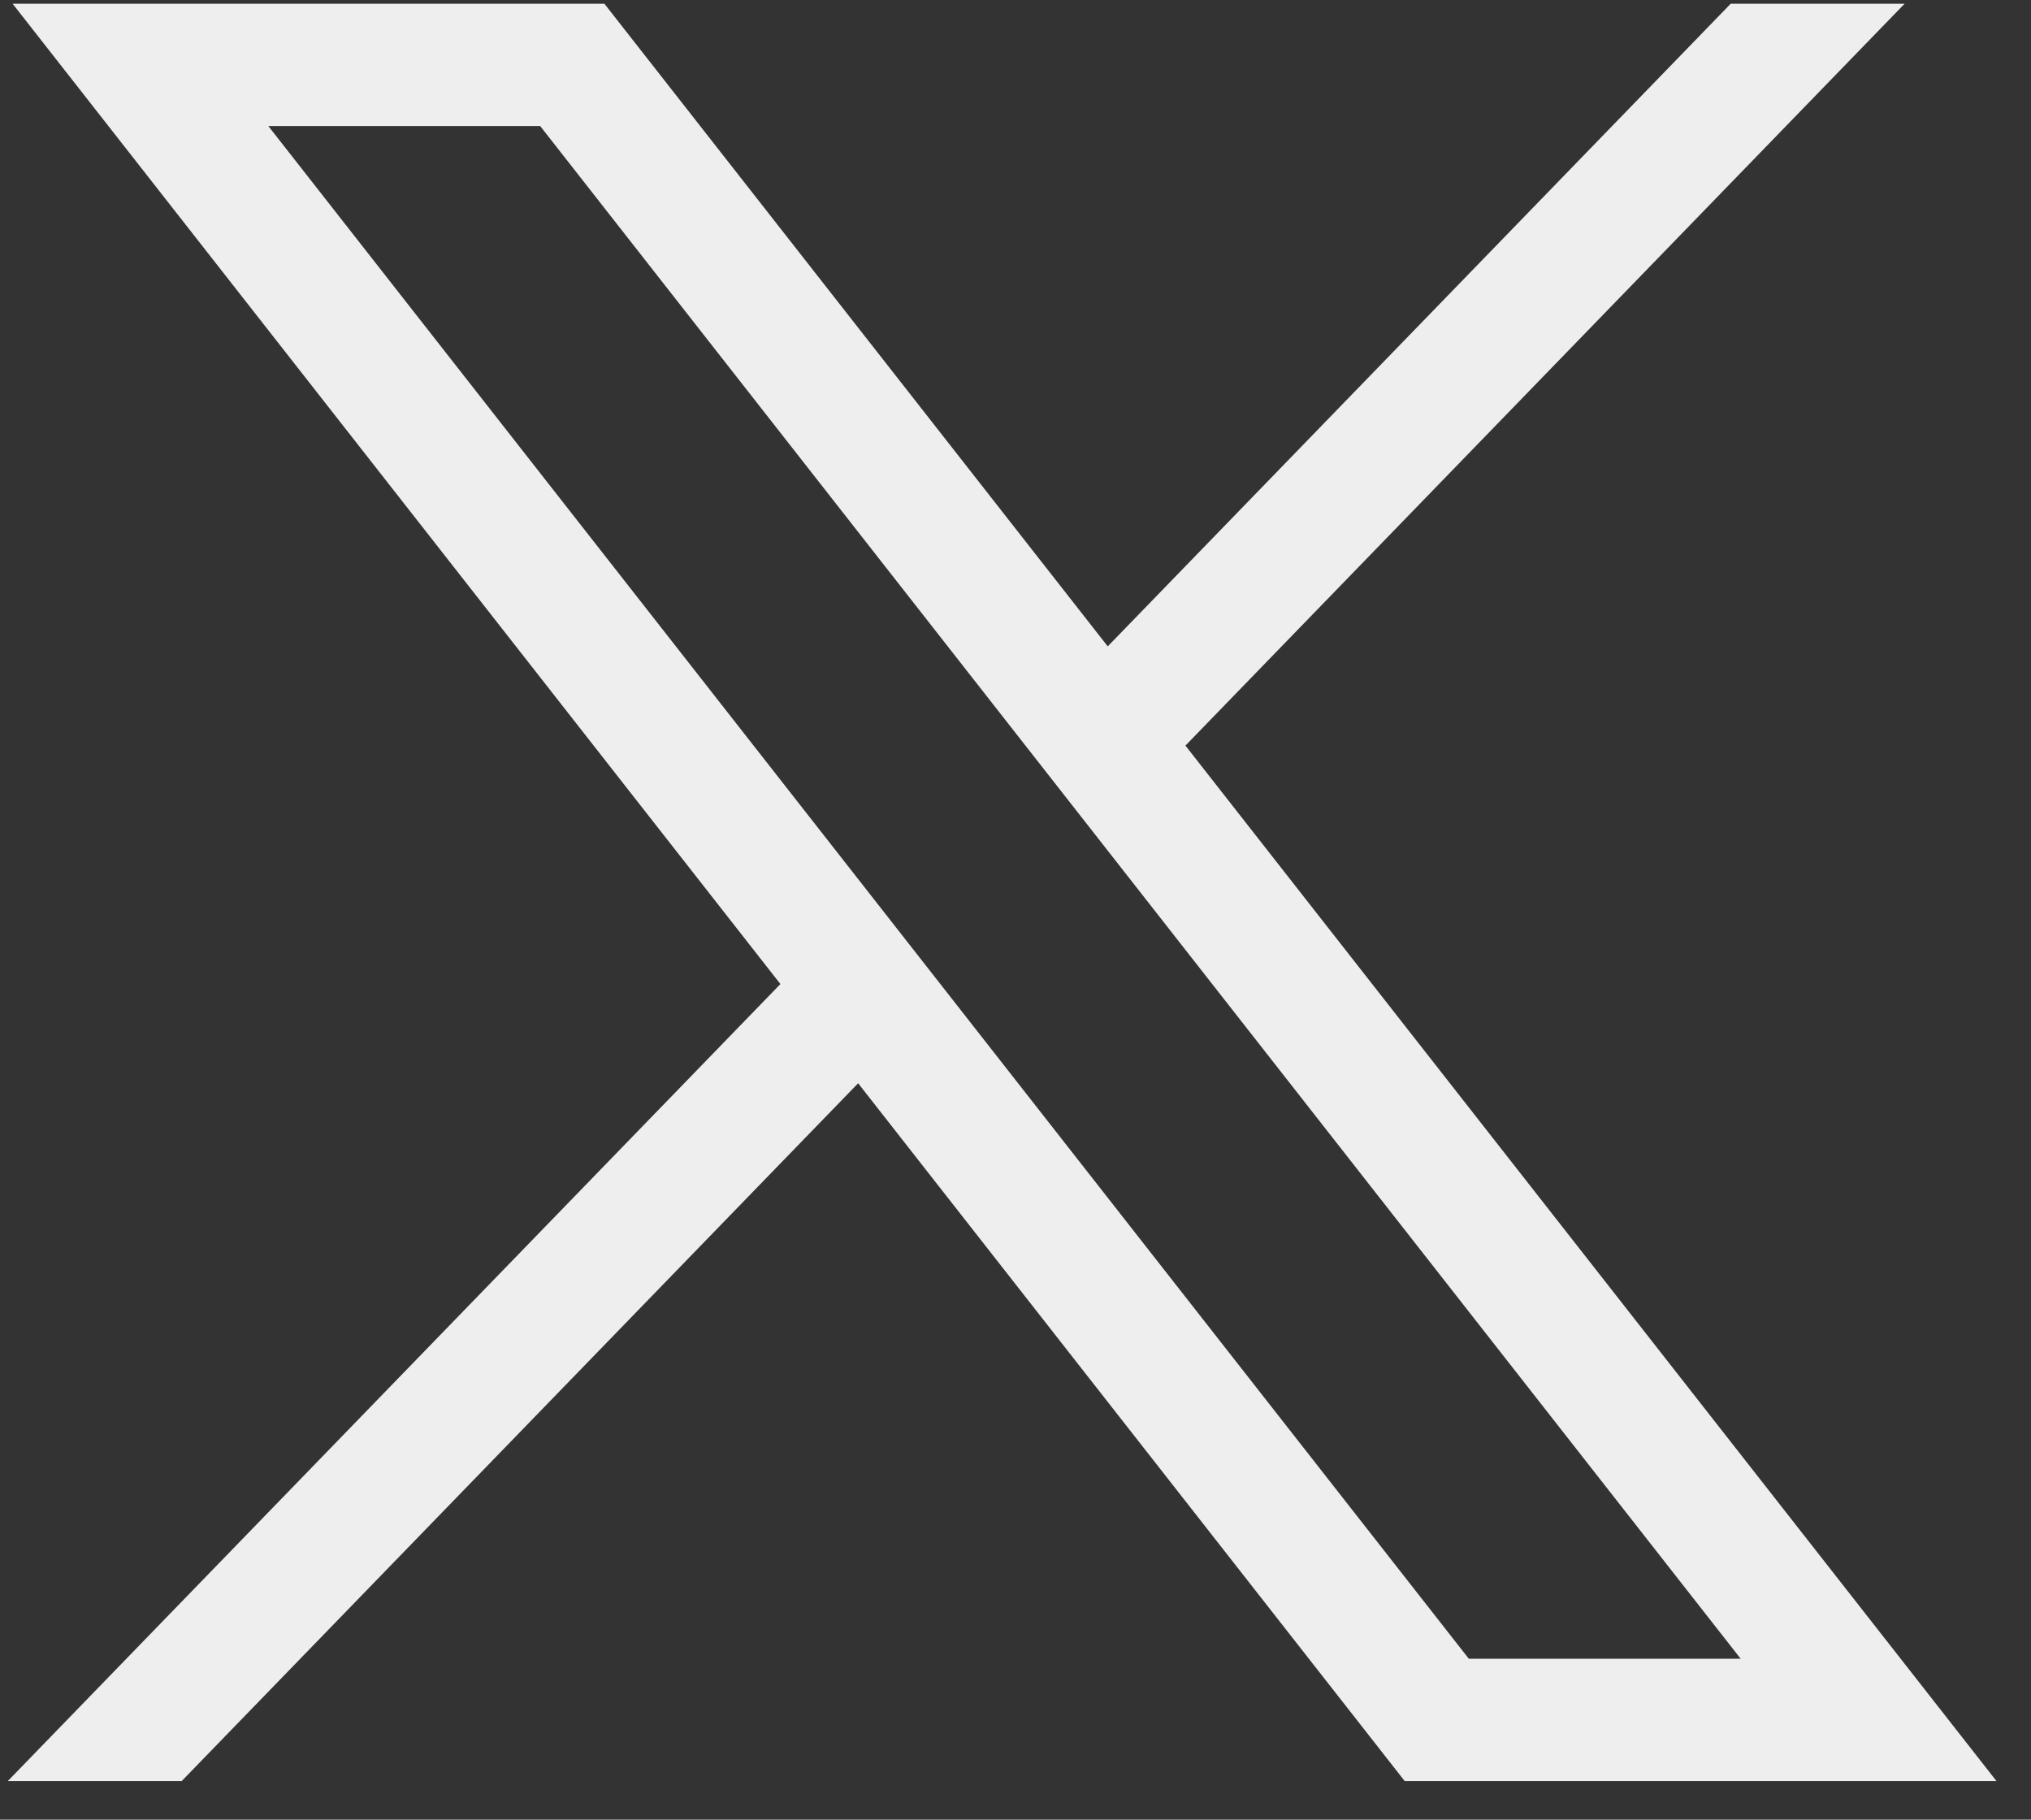 <?xml version="1.0" encoding="UTF-8"?> <svg xmlns="http://www.w3.org/2000/svg" width="48" height="43" viewBox="0 0 48 43" fill="none"><rect x="0" y="0" width="48" height="43" fill="#333333" stroke="none"/><path id="path1009" d="M0.298 0.088L18.444 23.254L0.184 42.088H4.294L20.281 25.598L33.198 42.088H47.184L28.016 17.619L45.013 0.088H40.903L26.18 15.274L14.284 0.088H0.298ZM6.342 2.979H12.767L41.139 39.198H34.714L6.342 2.979Z" fill="#EEEEEE"></path></svg> 